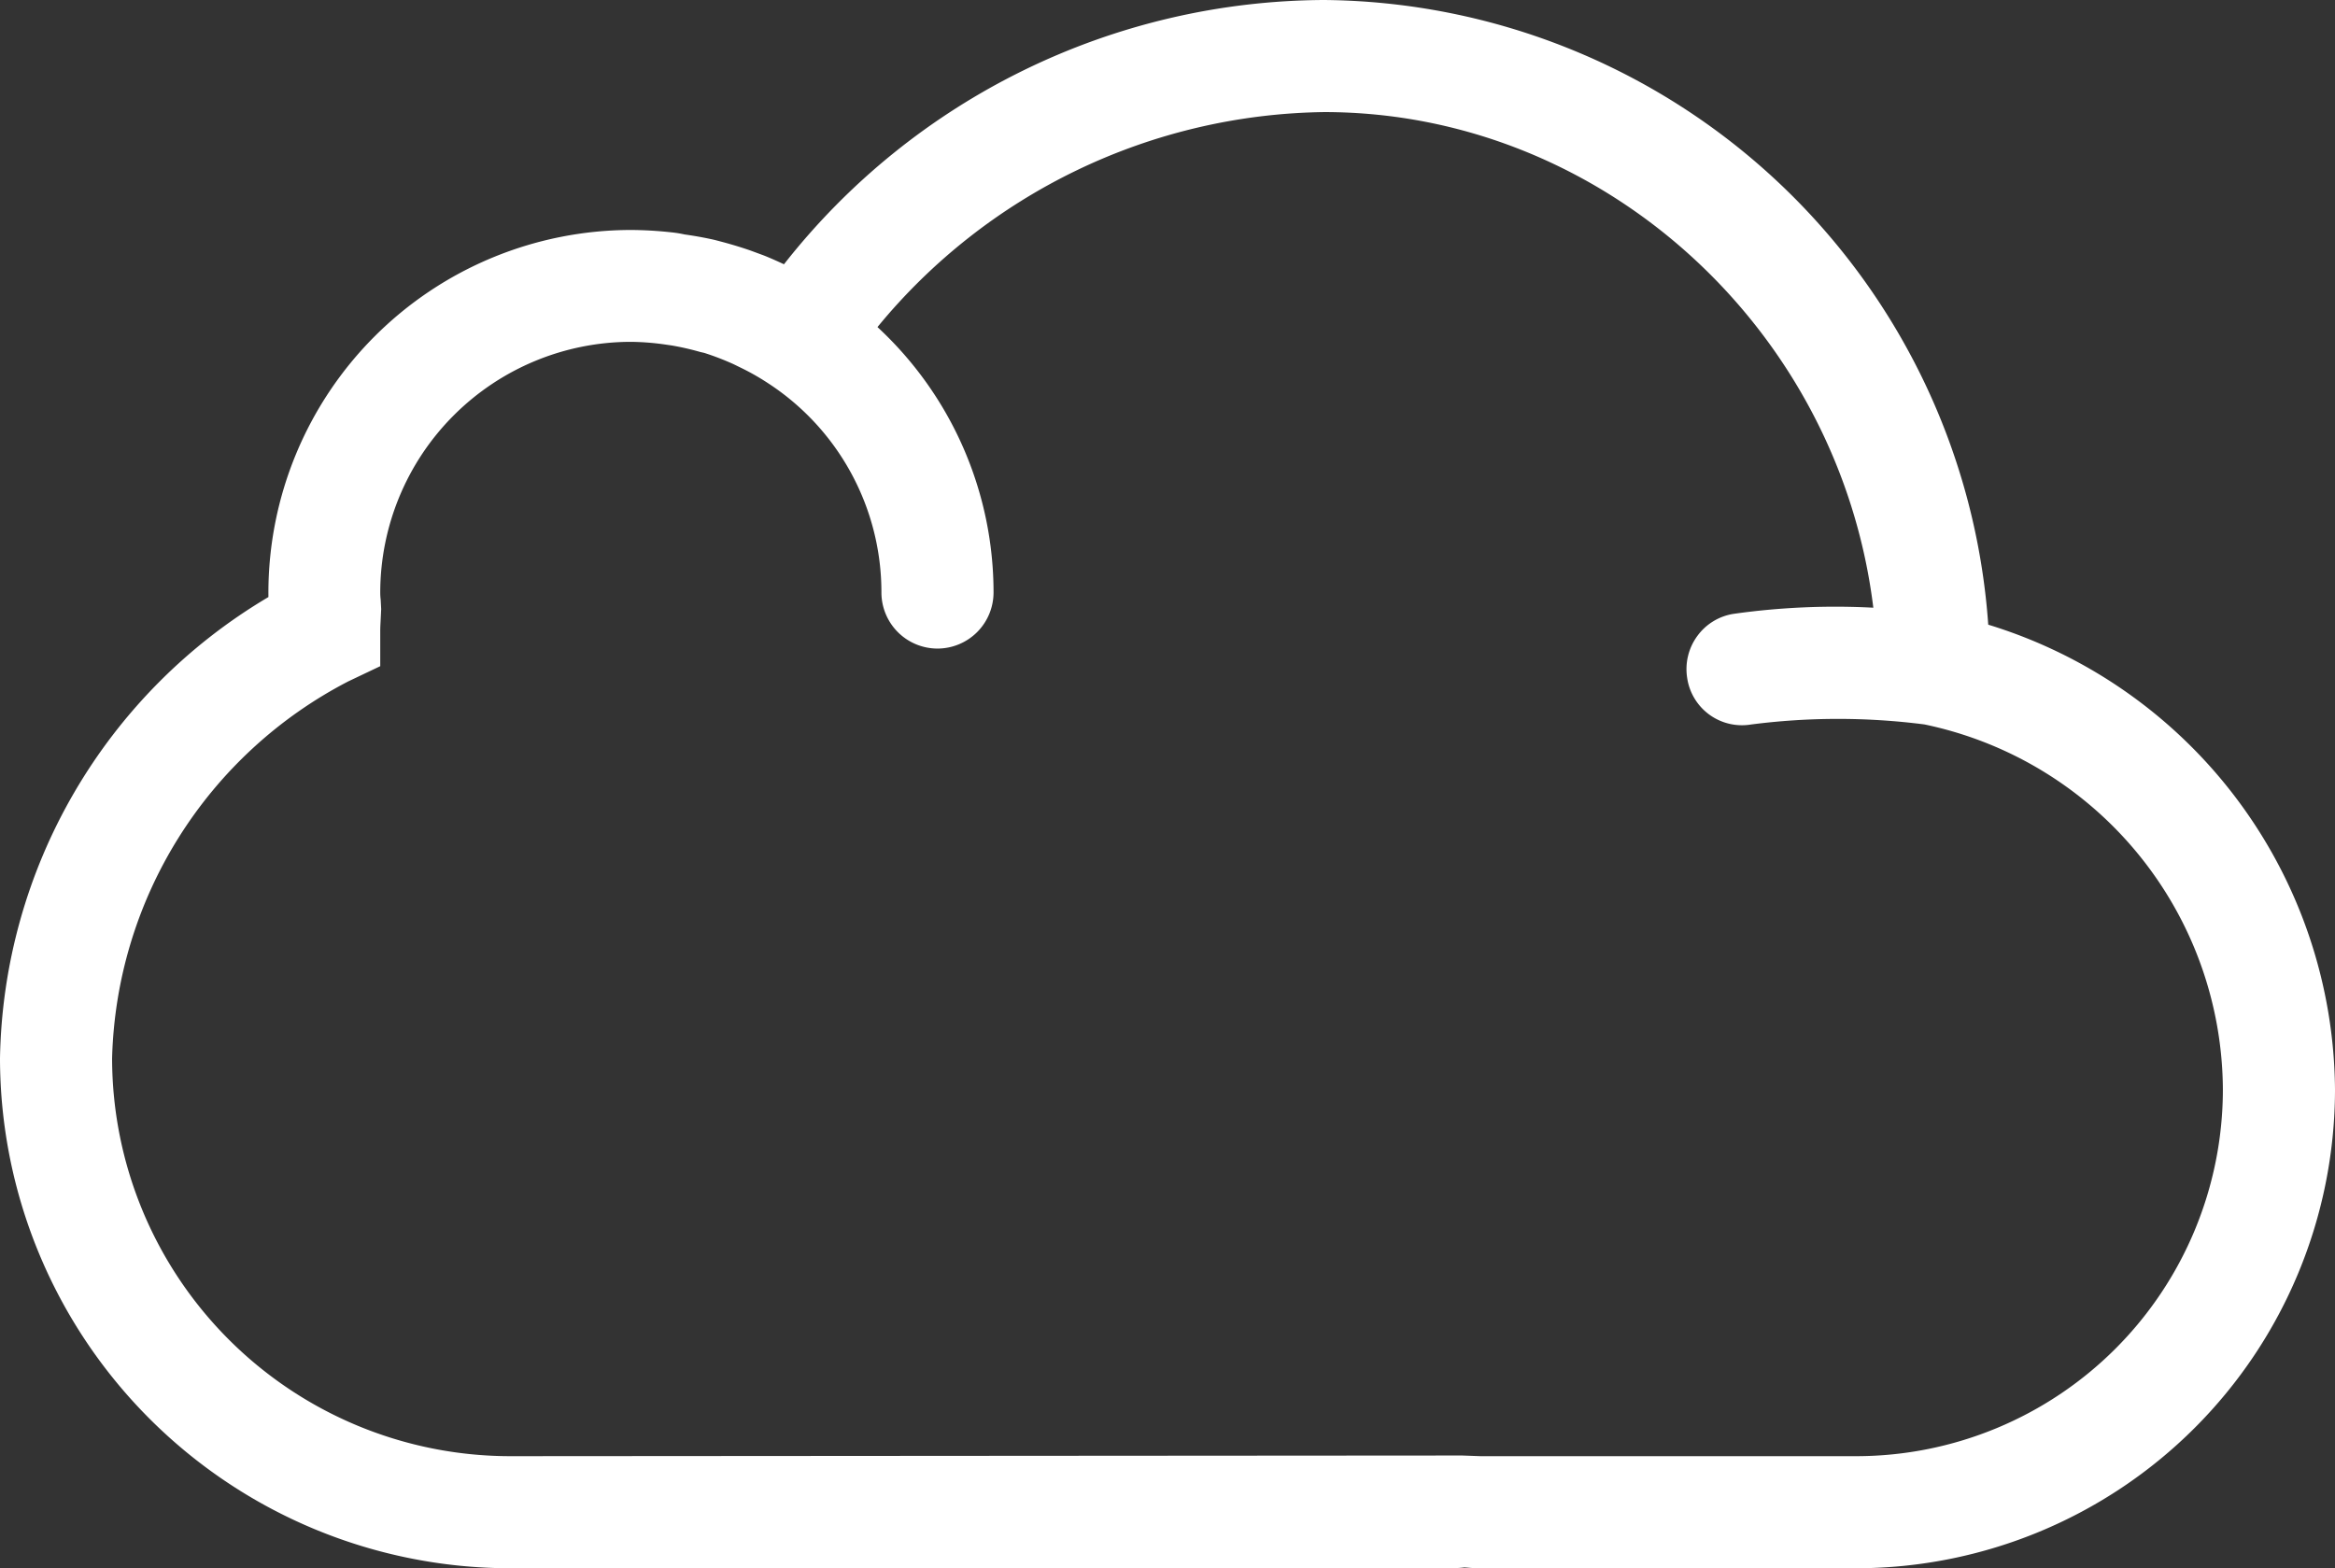 <svg id="f9d0506f-fee2-409d-af7c-4bcc7458fe57" data-name="Layer 1" xmlns="http://www.w3.org/2000/svg" xmlns:xlink="http://www.w3.org/1999/xlink" viewBox="0 0 95.175 63.93"><rect x="0" y="0" width="95.175" height="63.93" fill="#333333" stroke="none"/><defs><clipPath id="fbca726b-506e-4e26-97ad-678f616110eb" transform="translate(285.805 -338.513)"><rect x="-285.805" y="338.513" width="95.175" height="63.93" fill="none"/></clipPath></defs><g clip-path="url(#fbca726b-506e-4e26-97ad-678f616110eb)"><path d="M-210.139,397.874h-15.317l-.748-.027-38.812.027a16.238,16.238,0,0,1-16.22-16.22,17.817,17.817,0,0,1,9.634-15.368l1.296-.616v-1.439c0-.121.006-.245.013-.369l.025-.52-.02-.38a2.433,2.433,0,0,1-.018-.295,10.23,10.23,0,0,1,10.219-10.219,10.595,10.595,0,0,1,1.344.102l.317.046a10.9,10.9,0,0,1,1.165.266l.158.036a10.933,10.933,0,0,1,1.192.458l.334.163a9.678,9.678,0,0,1,1.019.577,10.167,10.167,0,0,1,4.68,8.571,2.288,2.288,0,0,0,2.285,2.285,2.288,2.288,0,0,0,2.285-2.285,14.74,14.74,0,0,0-4.731-10.821,23.952,23.952,0,0,1,18.207-8.764c11.307,0,20.985,8.809,22.384,20.204a29.602,29.602,0,0,0-5.679.248,2.255,2.255,0,0,0-1.497.908,2.285,2.285,0,0,0-.413,1.696,2.256,2.256,0,0,0,2.597,1.91,27.659,27.659,0,0,1,7.073-.004,15.279,15.279,0,0,1,12.167,14.891,14.956,14.956,0,0,1-14.939,14.939m5.375-33.896a27.38,27.38,0,0,0-27.068-25.465,28.137,28.137,0,0,0-22.018,10.773c-.263-.123-.533-.244-.814-.357l-.565-.208c-.327-.113-.66-.215-1.017-.314l-.169-.045c-.135-.036-.267-.072-.399-.099-.366-.08-.743-.144-1.085-.192a4.696,4.696,0,0,0-.542-.087,15.679,15.679,0,0,0-1.646-.096,14.795,14.795,0,0,0-14.778,14.779c0,.062.001.124.001.185a22.287,22.287,0,0,0-10.941,18.802,20.812,20.812,0,0,0,20.789,20.789h38.286c.182,0,.364-.008.555-.026l.055-.008.115.008c.182.017.365.026.549.026h15.317a19.531,19.531,0,0,0,19.509-19.508,19.974,19.974,0,0,0-14.134-18.957" transform="translate(285.805 -338.513)" fill="#fff"/></g></svg>